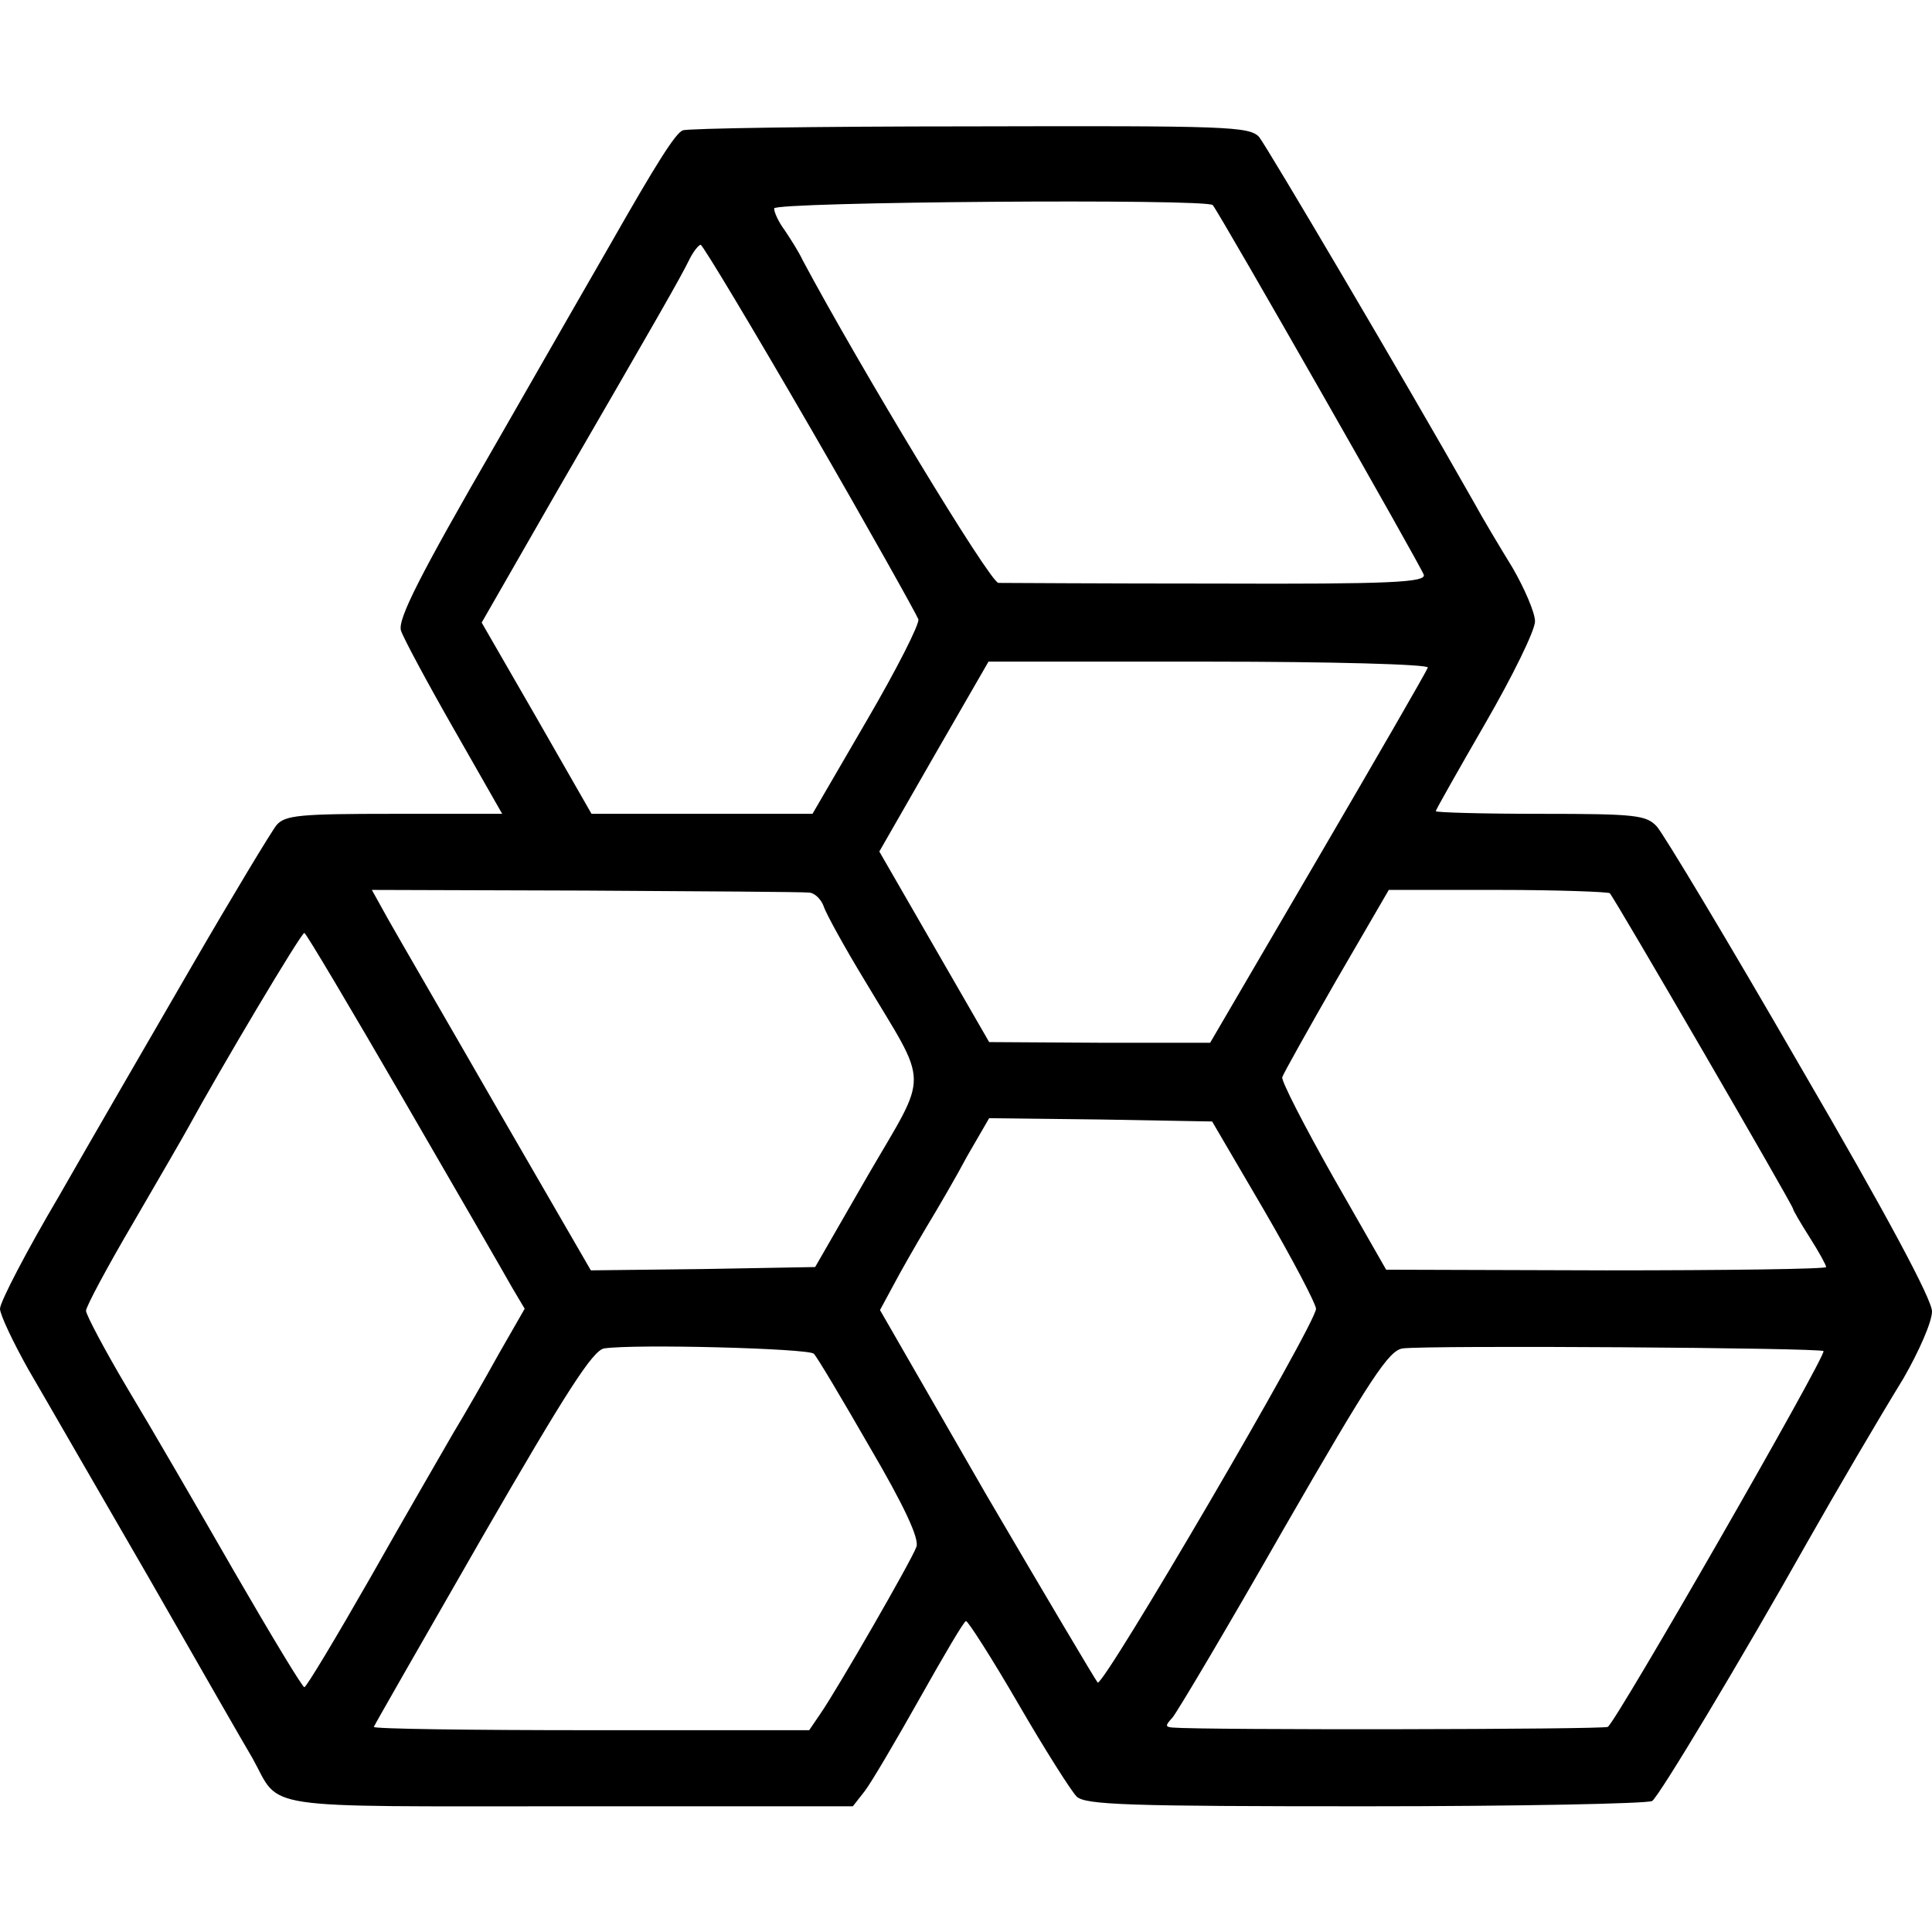 <?xml version="1.0" standalone="no"?>
<!DOCTYPE svg PUBLIC "-//W3C//DTD SVG 20010904//EN"
 "http://www.w3.org/TR/2001/REC-SVG-20010904/DTD/svg10.dtd">
<svg version="1.0" xmlns="http://www.w3.org/2000/svg"
 width="292pt" height="292pt" viewBox="0 0 292 292"
 preserveAspectRatio="xMidYMid meet">
<g transform="translate(0,292) scale(0.1,-0.1)"
fill="#000000" stroke="none">
<path d="M1032 2723 c-11 -4 -40 -50 -110 -173 -11 -19 -88 -153 -171 -298
-118 -204 -150 -268 -145 -285 4 -12 40 -79 80 -149 l73 -128 -163 0 c-143 0
-165 -2 -178 -17 -8 -10 -66 -106 -128 -213 -62 -107 -153 -264 -201 -348 -49
-83 -89 -160 -89 -170 0 -9 20 -51 43 -92 24 -41 105 -182 181 -313 75 -131
146 -255 158 -275 43 -78 2 -72 479 -72 l428 0 18 23 c10 13 47 76 83 140 36
64 67 117 70 117 3 0 39 -56 79 -125 40 -69 80 -132 88 -140 12 -13 80 -15
436 -15 232 0 427 4 434 8 10 6 136 216 235 392 46 81 104 180 145 247 23 40
43 85 43 101 0 18 -69 147 -199 370 -109 189 -207 352 -217 363 -16 17 -31 19
-176 19 -87 0 -158 2 -158 4 0 2 34 62 75 133 41 71 75 140 75 154 0 13 -16
50 -34 81 -19 31 -46 76 -59 100 -107 189 -312 536 -324 551 -15 16 -48 17
-437 16 -232 0 -427 -3 -434 -6z m801 -113 c13 -17 316 -548 319 -559 2 -11
-49 -14 -312 -13 -173 0 -322 1 -331 1 -13 1 -210 327 -296 488 -6 13 -19 33
-27 45 -9 12 -16 27 -16 33 0 10 655 15 663 5z m-608 -337 c88 -152 161 -283
163 -289 2 -7 -33 -76 -78 -153 l-82 -141 -167 0 -167 0 -83 145 -83 144 113
197 c150 259 188 325 201 352 6 12 14 22 17 22 3 0 78 -125 166 -277z m933
-362 c-1 -4 -76 -134 -166 -288 l-163 -279 -167 0 -167 1 -83 144 -83 144 82
143 83 144 334 0 c183 0 332 -4 330 -9z m-936 -340 c9 0 19 -10 23 -21 3 -10
31 -61 62 -112 98 -164 98 -134 5 -294 l-80 -139 -169 -3 -170 -2 -140 242
c-77 134 -152 263 -166 288 l-25 45 322 -1 c176 -1 329 -2 338 -3z m1211 -1
c7 -7 277 -472 277 -477 0 -2 11 -21 25 -43 14 -22 25 -42 25 -45 0 -3 -150
-5 -332 -5 l-333 1 -80 140 c-44 78 -79 146 -77 151 2 6 39 72 82 147 l79 136
165 0 c91 0 167 -3 169 -5z m-1823 -312 c80 -138 154 -266 164 -284 l19 -32
-39 -68 c-21 -38 -52 -92 -69 -120 -16 -28 -73 -126 -125 -218 -52 -91 -97
-166 -100 -166 -3 0 -50 78 -105 173 -54 94 -127 220 -162 278 -35 59 -63 112
-63 118 0 6 32 66 72 134 39 67 76 131 82 142 48 88 171 295 176 295 3 -1 70
-114 150 -252z m1301 -168 c43 -74 78 -141 78 -148 1 -21 -322 -573 -330 -565
-4 5 -80 133 -169 285 l-160 278 20 37 c11 21 34 61 50 88 17 28 45 76 62 108
l33 57 169 -2 168 -3 79 -135z m-681 -216 c5 -5 43 -69 85 -142 51 -87 75
-138 70 -150 -7 -20 -120 -216 -145 -252 l-17 -25 -330 0 c-182 0 -330 2 -328
5 1 3 75 132 164 287 127 220 167 282 184 285 47 7 309 0 317 -8z m1526 4 c5
-6 -313 -560 -326 -568 -7 -4 -612 -5 -658 -1 -11 1 -11 3 0 15 7 8 83 136
168 285 132 229 159 270 180 273 40 5 630 1 636 -4z"/>
</g>
</svg>
